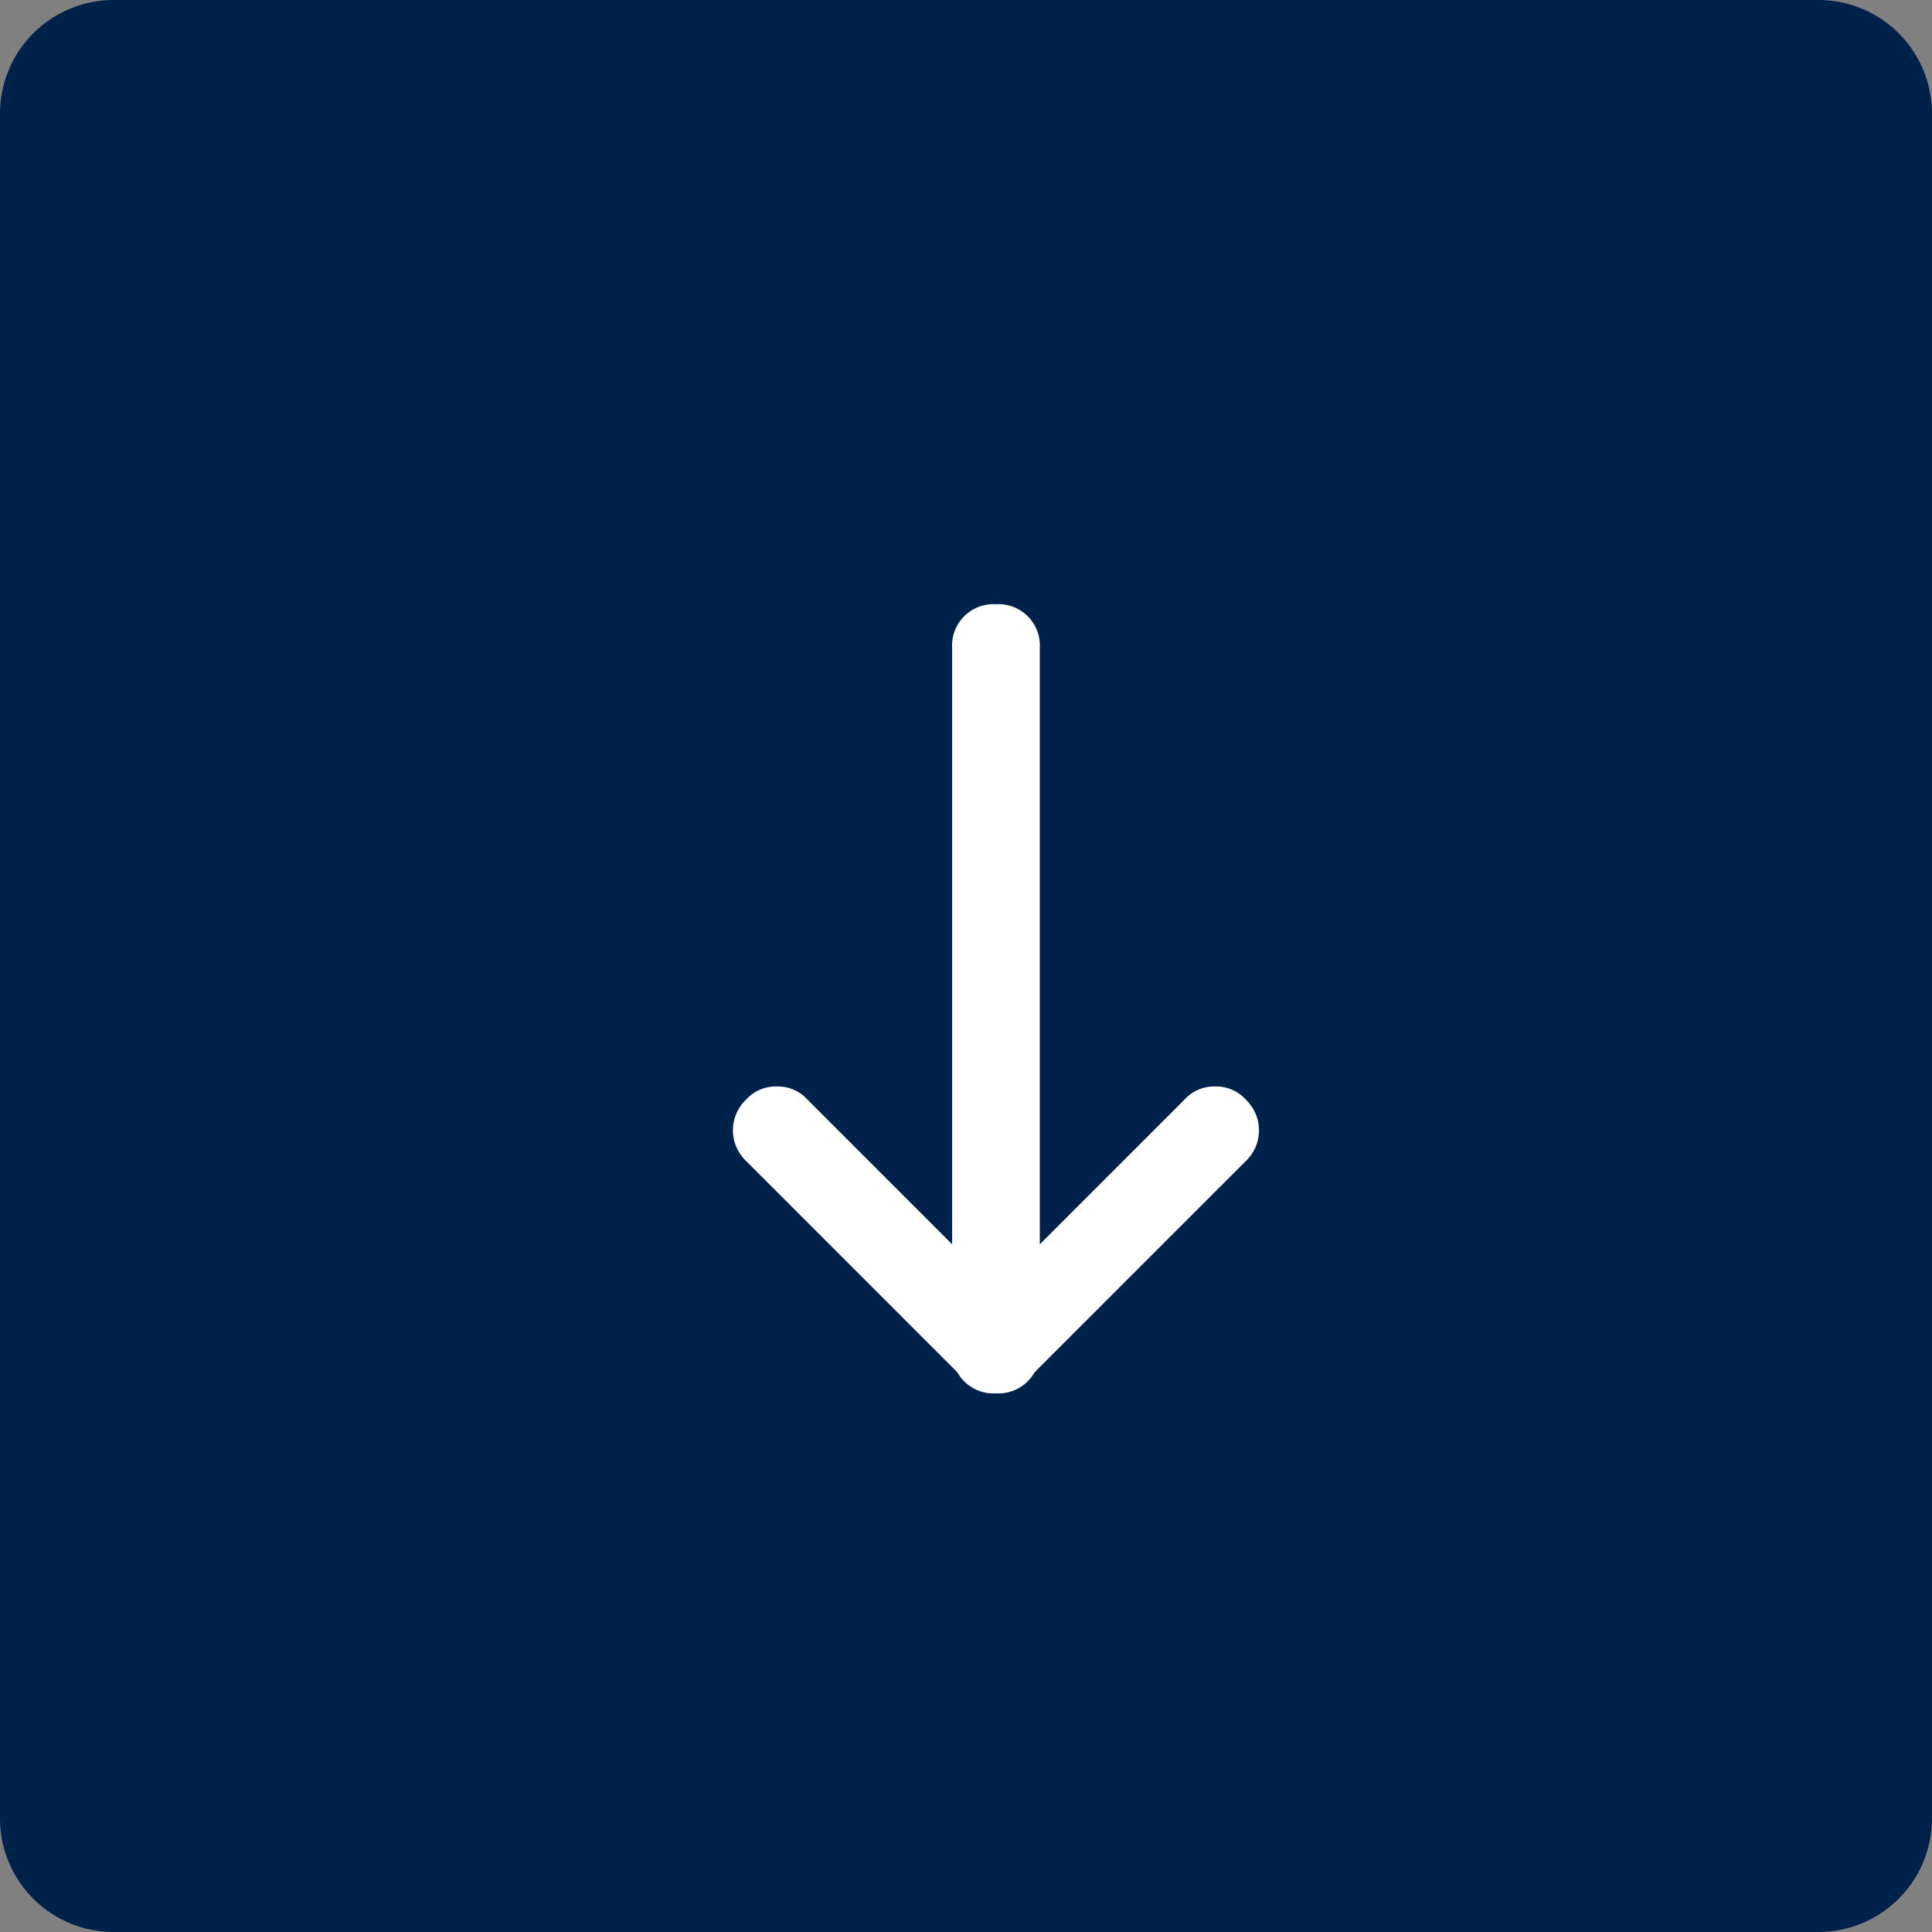 <svg id="seta-baixo" xmlns="http://www.w3.org/2000/svg" width="51" height="51" viewBox="0 0 51 51">
  <rect x="0" y="0" width="51" height="51" fill="#808080" stroke="none"/>
  <path id="Caminho_116" data-name="Caminho 116" d="M3,0H48a3,3,0,0,1,3,3V48a3,3,0,0,1-3,3H3a3,3,0,0,1-3-3V3A3,3,0,0,1,3,0Z" fill="#00214a"/>
  <g id="c4067ea13a0109e58cd0c2fc71e6b022" transform="translate(19.348 15.95)">
    <path id="Caminho_1" data-name="Caminho 1" d="M17.944,3a1.051,1.051,0,0,0-.81.347L11.347,9.134a1.146,1.146,0,0,0,1.62,1.62l5.786-5.786a1.119,1.119,0,0,0,0-1.62A1.051,1.051,0,0,0,17.944,3Z" transform="translate(-5.214 9.73)" fill="#fff"/>
    <path id="Caminho_2" data-name="Caminho 2" d="M7.157,3a1.051,1.051,0,0,0-.81.347,1.119,1.119,0,0,0,0,1.62l5.786,5.786a1.146,1.146,0,0,0,1.62-1.62L7.967,3.347A1.051,1.051,0,0,0,7.157,3Z" transform="translate(-6 9.73)" fill="#fff"/>
    <path id="Caminho_3" data-name="Caminho 3" d="M12.157,3A1.093,1.093,0,0,0,11,4.157V22.674a1.093,1.093,0,0,0,1.157,1.157,1.093,1.093,0,0,0,1.157-1.157V4.157A1.093,1.093,0,0,0,12.157,3Z" transform="translate(-5.214 -3)" fill="#fff"/>
  </g>
</svg>
